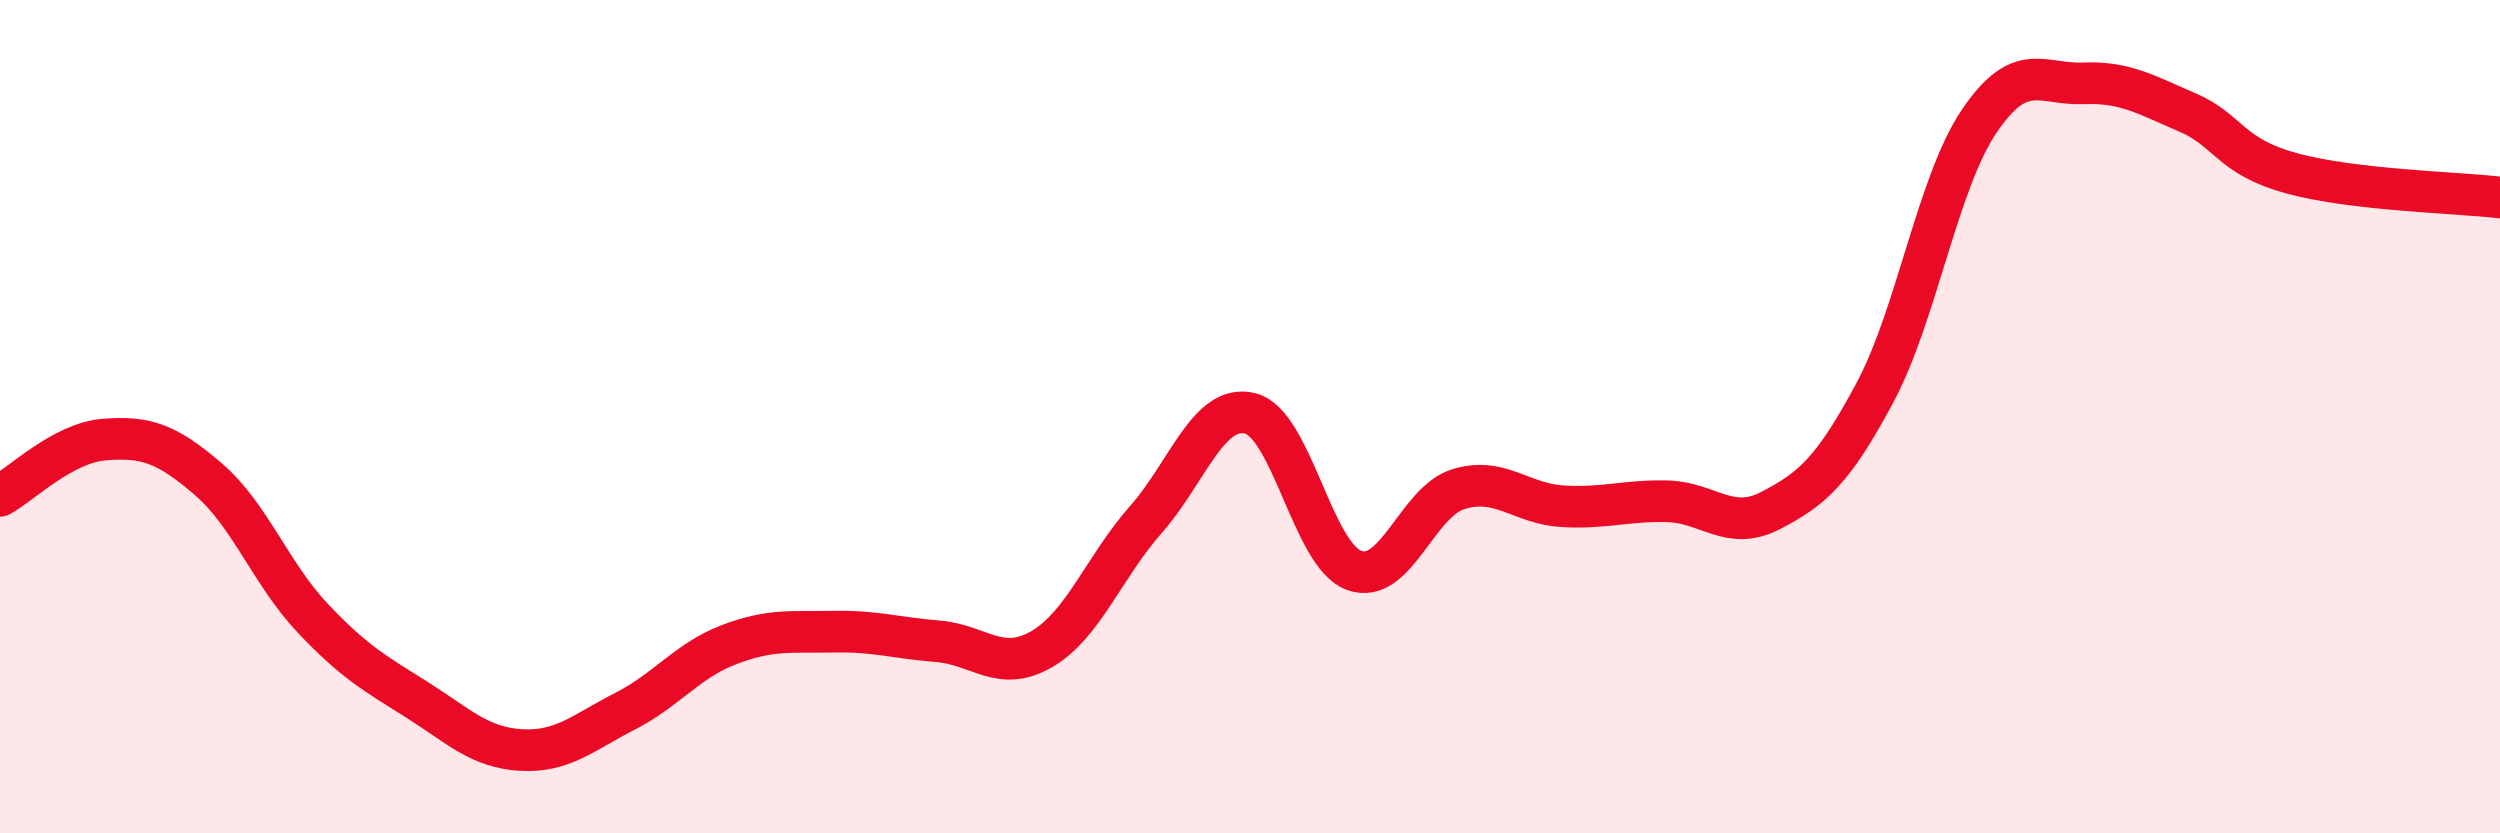 
    <svg width="60" height="20" viewBox="0 0 60 20" xmlns="http://www.w3.org/2000/svg">
      <path
        d="M 0,11.9 C 0.5,11.63 1.5,10.63 2.5,10.55 C 3.5,10.47 4,10.64 5,11.5 C 6,12.36 6.5,13.77 7.5,14.83 C 8.5,15.89 9,16.16 10,16.79 C 11,17.42 11.5,17.94 12.5,18 C 13.5,18.06 14,17.58 15,17.07 C 16,16.56 16.5,15.85 17.5,15.47 C 18.5,15.09 19,15.18 20,15.16 C 21,15.14 21.5,15.31 22.5,15.39 C 23.5,15.47 24,16.16 25,15.58 C 26,15 26.5,13.6 27.5,12.47 C 28.5,11.34 29,9.68 30,9.92 C 31,10.16 31.5,13.33 32.5,13.69 C 33.5,14.05 34,12.05 35,11.74 C 36,11.43 36.5,12.09 37.5,12.15 C 38.5,12.21 39,12.01 40,12.03 C 41,12.05 41.5,12.77 42.5,12.25 C 43.5,11.73 44,11.29 45,9.42 C 46,7.55 46.5,4.39 47.5,2.91 C 48.5,1.43 49,2.04 50,2 C 51,1.96 51.5,2.27 52.5,2.7 C 53.5,3.13 53.5,3.75 55,4.16 C 56.5,4.57 59,4.62 60,4.74L60 20L0 20Z"
        fill="#EB0A25"
        opacity="0.1"
        stroke-linecap="round"
        stroke-linejoin="round"
      />
      <path
        d="M 0,11.9 C 0.5,11.63 1.5,10.63 2.5,10.55 C 3.5,10.47 4,10.64 5,11.5 C 6,12.36 6.5,13.77 7.5,14.83 C 8.5,15.89 9,16.16 10,16.79 C 11,17.42 11.5,17.94 12.5,18 C 13.5,18.06 14,17.58 15,17.07 C 16,16.56 16.5,15.85 17.5,15.47 C 18.5,15.09 19,15.18 20,15.16 C 21,15.14 21.5,15.31 22.5,15.39 C 23.5,15.47 24,16.16 25,15.58 C 26,15 26.5,13.6 27.5,12.47 C 28.5,11.34 29,9.68 30,9.92 C 31,10.16 31.5,13.33 32.5,13.69 C 33.5,14.05 34,12.05 35,11.74 C 36,11.43 36.5,12.09 37.5,12.15 C 38.5,12.21 39,12.01 40,12.03 C 41,12.05 41.5,12.77 42.5,12.25 C 43.5,11.73 44,11.29 45,9.42 C 46,7.55 46.5,4.39 47.5,2.91 C 48.5,1.43 49,2.04 50,2 C 51,1.96 51.5,2.27 52.5,2.7 C 53.5,3.13 53.5,3.75 55,4.16 C 56.5,4.57 59,4.62 60,4.74"
        stroke="#EB0A25"
        stroke-width="1"
        fill="none"
        stroke-linecap="round"
        stroke-linejoin="round"
      />
    </svg>
  